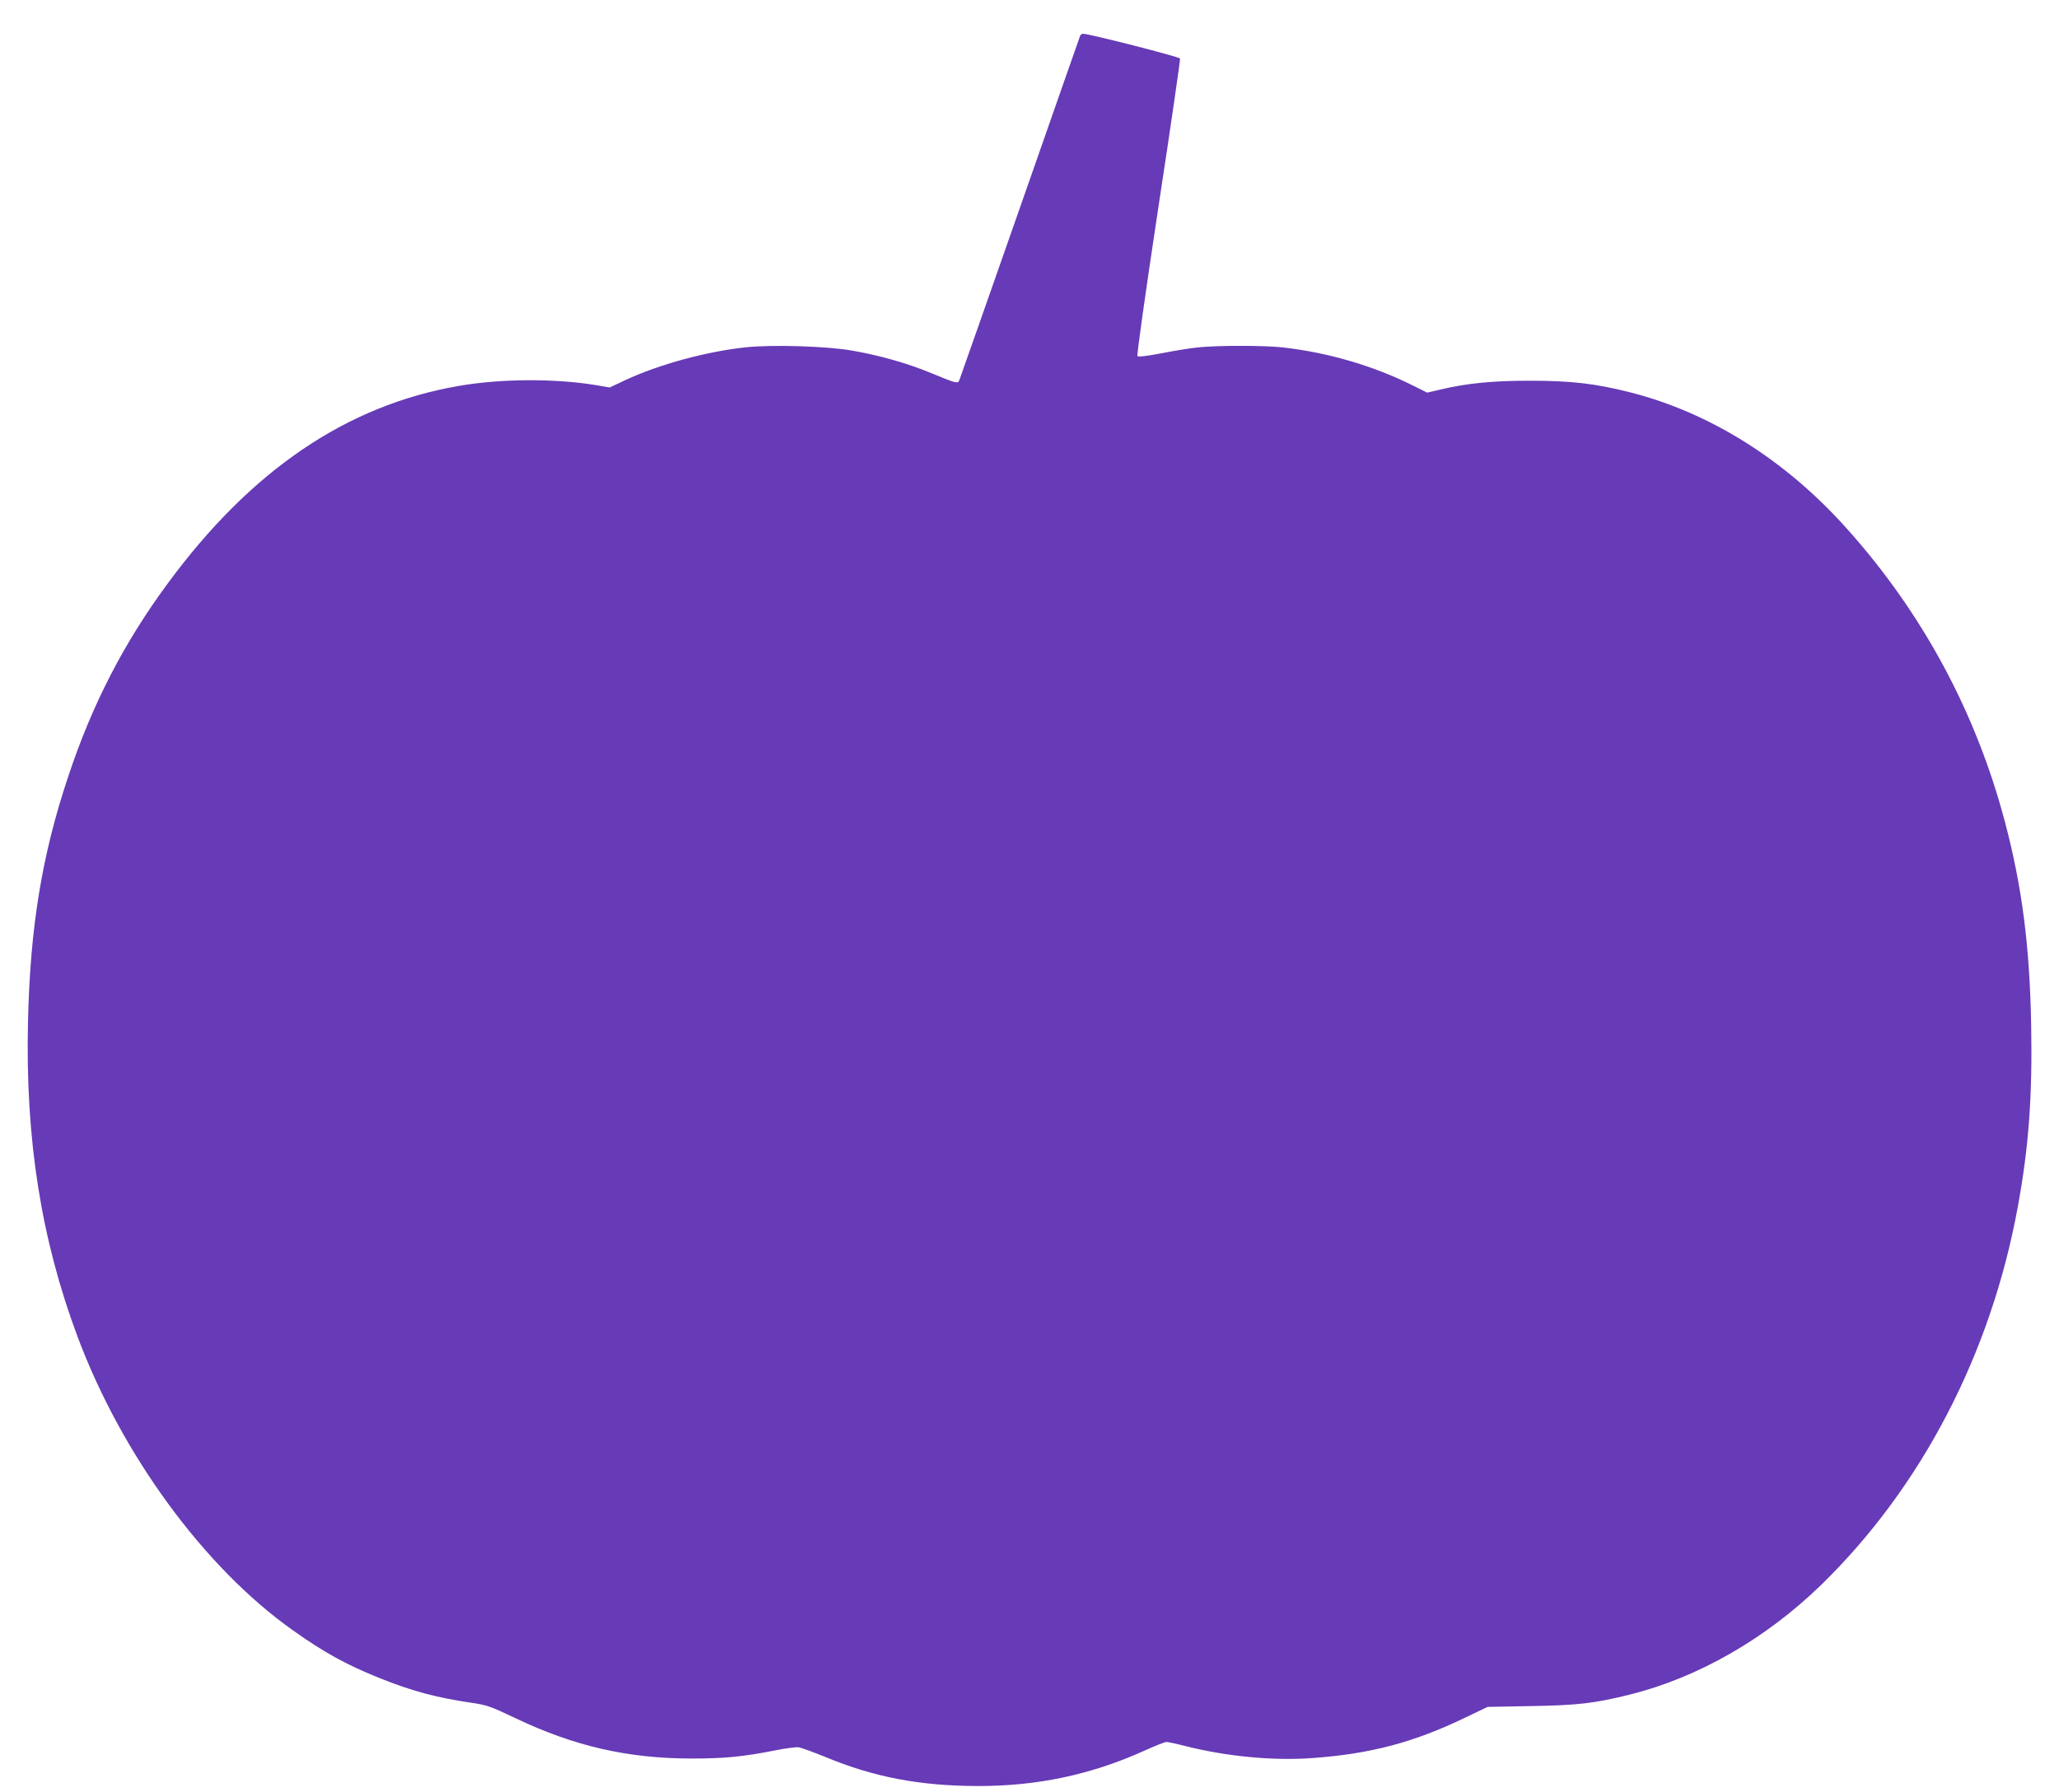 <?xml version="1.0" standalone="no"?>
<!DOCTYPE svg PUBLIC "-//W3C//DTD SVG 20010904//EN"
 "http://www.w3.org/TR/2001/REC-SVG-20010904/DTD/svg10.dtd">
<svg version="1.0" xmlns="http://www.w3.org/2000/svg"
 width="1280pt" height="1114pt" viewBox="0 0 1280 1114"
 preserveAspectRatio="xMidYMid meet">
<g transform="translate(0,1114) scale(0.1,-0.1)"
fill="#673ab7" stroke="none">
<path d="M6715 10918 c-3 -7 -171 -488 -374 -1068 -203 -580 -373 -1063 -377
-1073 -9 -24 -17 -22 -174 43 -147 61 -319 110 -491 140 -156 28 -493 38 -661
21 -245 -26 -540 -106 -750 -204 l-98 -46 -87 15 c-259 42 -593 40 -855 -6
-694 -121 -1287 -523 -1805 -1227 -272 -368 -470 -752 -618 -1198 -165 -492
-238 -943 -251 -1530 -17 -726 82 -1350 308 -1955 275 -735 789 -1437 1339
-1826 192 -137 336 -216 544 -299 201 -80 347 -119 563 -151 98 -14 120 -22
274 -95 366 -175 701 -252 1098 -252 202 0 319 11 510 49 69 14 139 23 155 21
17 -3 91 -30 165 -60 303 -126 589 -180 945 -181 373 -1 707 70 1040 220 65
30 127 54 137 54 9 0 61 -11 115 -25 261 -66 550 -93 793 -75 360 26 628 97
946 250 l142 68 268 5 c296 5 394 17 614 71 425 106 843 345 1189 680 627 610
1059 1440 1226 2359 67 368 90 681 82 1122 -9 492 -56 860 -163 1265 -181 684
-513 1300 -986 1827 -380 424 -847 717 -1341 843 -220 56 -370 73 -627 73
-227 0 -387 -15 -552 -54 l-86 -20 -84 42 c-247 124 -530 207 -813 239 -115
13 -414 13 -530 0 -49 -5 -152 -22 -228 -37 -83 -16 -141 -23 -146 -17 -5 5
51 402 130 924 77 503 137 920 135 926 -4 11 -565 154 -602 154 -8 0 -17 -6
-19 -12z"/>
</g>
</svg>
